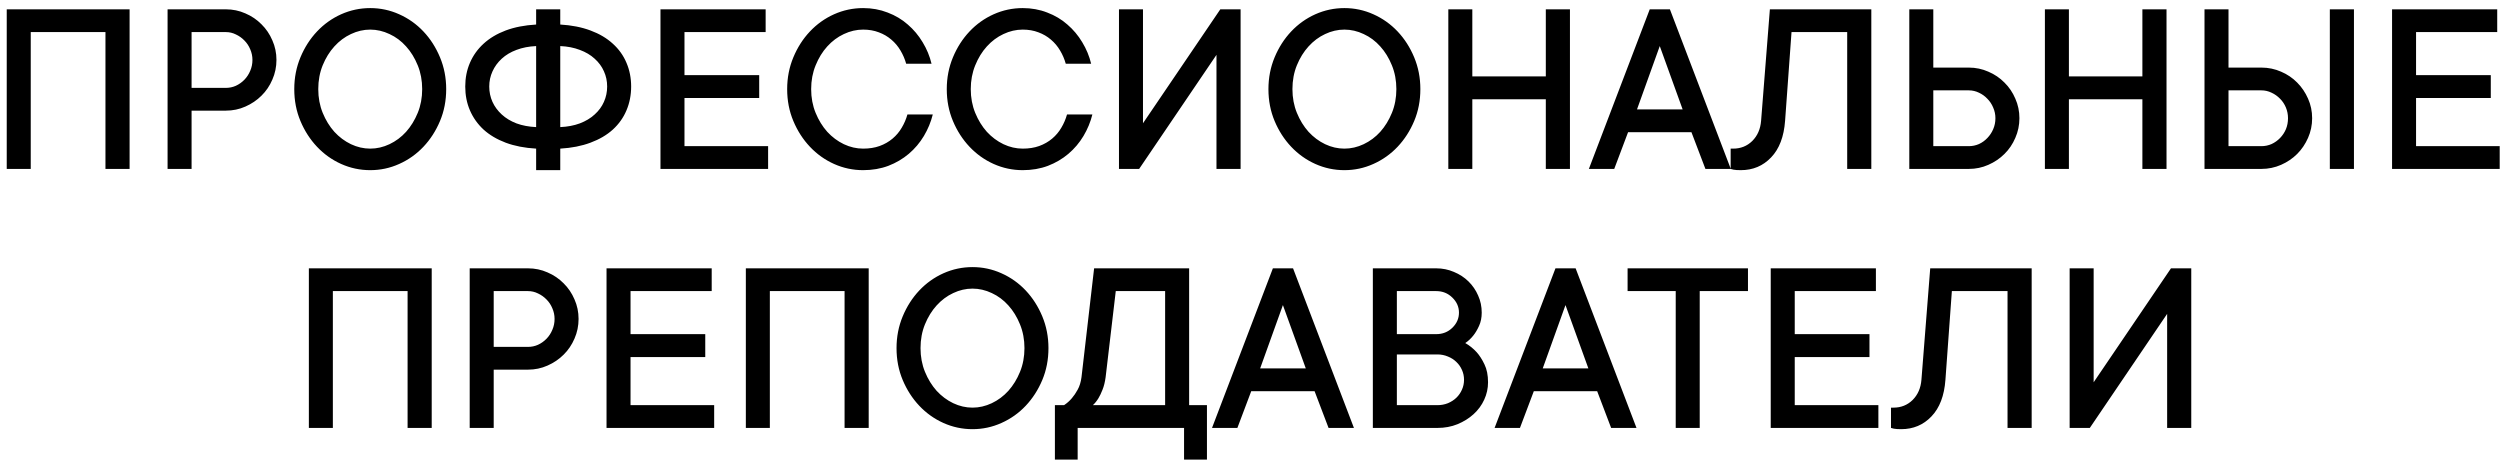 <?xml version="1.0" encoding="UTF-8"?> <svg xmlns="http://www.w3.org/2000/svg" width="222" height="41" viewBox="0 0 222 41" fill="none"><path d="M11.508 0.828V15H9.365V2.849H2.73V15H0.598V0.828H11.508ZM20.055 0.828C20.67 0.828 21.249 0.948 21.791 1.19C22.34 1.425 22.816 1.747 23.219 2.157C23.629 2.56 23.952 3.036 24.186 3.585C24.428 4.127 24.549 4.706 24.549 5.321C24.549 5.936 24.428 6.519 24.186 7.068C23.952 7.617 23.629 8.093 23.219 8.496C22.816 8.899 22.34 9.221 21.791 9.463C21.249 9.705 20.67 9.825 20.055 9.825H17.012V15H14.881V0.828H20.055ZM20.055 7.804C20.37 7.804 20.667 7.742 20.945 7.617C21.231 7.485 21.483 7.306 21.703 7.079C21.923 6.852 22.095 6.588 22.22 6.288C22.351 5.988 22.417 5.665 22.417 5.321C22.417 4.991 22.351 4.677 22.22 4.376C22.095 4.076 21.923 3.816 21.703 3.596C21.483 3.369 21.231 3.19 20.945 3.058C20.667 2.919 20.37 2.849 20.055 2.849H17.012V7.804H20.055ZM37.49 7.914C37.49 7.152 37.359 6.449 37.095 5.804C36.831 5.153 36.487 4.592 36.062 4.124C35.638 3.647 35.147 3.281 34.59 3.025C34.033 2.761 33.462 2.629 32.876 2.629C32.29 2.629 31.719 2.761 31.162 3.025C30.613 3.281 30.122 3.647 29.69 4.124C29.265 4.592 28.921 5.149 28.657 5.793C28.394 6.438 28.262 7.145 28.262 7.914C28.262 8.676 28.394 9.379 28.657 10.023C28.921 10.668 29.265 11.228 29.69 11.704C30.122 12.173 30.613 12.539 31.162 12.803C31.719 13.066 32.29 13.198 32.876 13.198C33.462 13.198 34.033 13.066 34.59 12.803C35.147 12.539 35.638 12.173 36.062 11.704C36.487 11.228 36.831 10.668 37.095 10.023C37.359 9.379 37.49 8.676 37.49 7.914ZM39.622 7.914C39.622 8.932 39.439 9.877 39.072 10.748C38.706 11.62 38.216 12.382 37.6 13.033C36.985 13.685 36.267 14.194 35.447 14.56C34.634 14.927 33.777 15.11 32.876 15.11C31.975 15.11 31.115 14.927 30.294 14.56C29.481 14.194 28.767 13.685 28.152 13.033C27.537 12.382 27.046 11.62 26.68 10.748C26.314 9.877 26.131 8.932 26.131 7.914C26.131 6.91 26.314 5.969 26.68 5.09C27.046 4.211 27.537 3.446 28.152 2.794C28.767 2.142 29.481 1.633 30.294 1.267C31.115 0.901 31.975 0.718 32.876 0.718C33.777 0.718 34.634 0.901 35.447 1.267C36.267 1.633 36.985 2.142 37.6 2.794C38.216 3.446 38.706 4.211 39.072 5.09C39.439 5.969 39.622 6.91 39.622 7.914ZM47.609 4.091C46.964 4.12 46.382 4.233 45.862 4.431C45.349 4.622 44.914 4.882 44.555 5.211C44.196 5.541 43.921 5.918 43.731 6.343C43.54 6.76 43.445 7.207 43.445 7.683C43.445 8.166 43.54 8.621 43.731 9.045C43.921 9.463 44.196 9.836 44.555 10.166C44.914 10.496 45.349 10.759 45.862 10.957C46.382 11.148 46.964 11.257 47.609 11.287V4.091ZM49.751 2.179C50.755 2.238 51.648 2.413 52.432 2.706C53.223 2.999 53.886 3.391 54.42 3.882C54.955 4.365 55.358 4.929 55.629 5.574C55.907 6.218 56.046 6.921 56.046 7.683C56.046 8.445 55.907 9.152 55.629 9.803C55.358 10.448 54.955 11.016 54.42 11.506C53.886 11.99 53.223 12.378 52.432 12.671C51.648 12.964 50.755 13.14 49.751 13.198V15.11H47.609V13.198C46.591 13.14 45.69 12.964 44.906 12.671C44.13 12.378 43.474 11.99 42.94 11.506C42.412 11.016 42.01 10.448 41.731 9.803C41.453 9.159 41.314 8.452 41.314 7.683C41.314 6.921 41.453 6.218 41.731 5.574C42.01 4.929 42.412 4.365 42.94 3.882C43.474 3.391 44.13 2.999 44.906 2.706C45.69 2.413 46.591 2.238 47.609 2.179V0.828H49.751V2.179ZM49.751 11.287C50.396 11.257 50.974 11.148 51.487 10.957C52.007 10.759 52.447 10.496 52.805 10.166C53.172 9.836 53.446 9.463 53.629 9.045C53.82 8.621 53.915 8.166 53.915 7.683C53.915 7.2 53.82 6.749 53.629 6.332C53.446 5.914 53.172 5.541 52.805 5.211C52.447 4.882 52.007 4.622 51.487 4.431C50.974 4.233 50.396 4.12 49.751 4.091V11.287ZM68.208 12.979V15H58.65V0.828H67.989V2.849H60.782V6.672H67.417V8.705H60.782V12.979H68.208ZM72.031 7.914C72.031 8.676 72.163 9.379 72.427 10.023C72.691 10.668 73.035 11.228 73.46 11.704C73.892 12.173 74.383 12.539 74.932 12.803C75.489 13.066 76.06 13.198 76.646 13.198C77.188 13.198 77.675 13.121 78.107 12.967C78.546 12.806 78.931 12.587 79.26 12.308C79.59 12.03 79.861 11.708 80.073 11.342C80.293 10.975 80.462 10.584 80.579 10.166H82.831C82.663 10.84 82.399 11.477 82.04 12.078C81.681 12.678 81.234 13.206 80.7 13.66C80.172 14.106 79.568 14.462 78.887 14.725C78.206 14.982 77.459 15.11 76.646 15.11C75.745 15.11 74.884 14.927 74.064 14.56C73.251 14.194 72.537 13.685 71.922 13.033C71.306 12.382 70.816 11.62 70.45 10.748C70.083 9.877 69.9 8.932 69.9 7.914C69.9 6.91 70.083 5.969 70.45 5.09C70.816 4.211 71.306 3.446 71.922 2.794C72.537 2.142 73.251 1.633 74.064 1.267C74.884 0.901 75.745 0.718 76.646 0.718C77.422 0.718 78.147 0.85 78.821 1.113C79.502 1.37 80.099 1.725 80.612 2.179C81.132 2.626 81.571 3.149 81.93 3.75C82.296 4.351 82.56 4.988 82.721 5.662H80.469C80.352 5.244 80.183 4.852 79.964 4.486C79.744 4.113 79.473 3.79 79.151 3.519C78.828 3.241 78.459 3.025 78.041 2.871C77.624 2.71 77.158 2.629 76.646 2.629C76.06 2.629 75.489 2.761 74.932 3.025C74.383 3.281 73.892 3.647 73.46 4.124C73.035 4.592 72.691 5.153 72.427 5.804C72.163 6.449 72.031 7.152 72.031 7.914ZM86.204 7.914C86.204 8.676 86.336 9.379 86.599 10.023C86.863 10.668 87.207 11.228 87.632 11.704C88.064 12.173 88.555 12.539 89.104 12.803C89.661 13.066 90.232 13.198 90.818 13.198C91.36 13.198 91.847 13.121 92.279 12.967C92.719 12.806 93.103 12.587 93.433 12.308C93.763 12.03 94.033 11.708 94.246 11.342C94.466 10.975 94.634 10.584 94.751 10.166H97.003C96.835 10.84 96.571 11.477 96.212 12.078C95.853 12.678 95.407 13.206 94.872 13.66C94.345 14.106 93.74 14.462 93.059 14.725C92.378 14.982 91.631 15.11 90.818 15.11C89.917 15.11 89.057 14.927 88.236 14.56C87.423 14.194 86.709 13.685 86.094 13.033C85.479 12.382 84.988 11.62 84.622 10.748C84.256 9.877 84.073 8.932 84.073 7.914C84.073 6.91 84.256 5.969 84.622 5.09C84.988 4.211 85.479 3.446 86.094 2.794C86.709 2.142 87.423 1.633 88.236 1.267C89.057 0.901 89.917 0.718 90.818 0.718C91.594 0.718 92.32 0.85 92.993 1.113C93.675 1.37 94.272 1.725 94.784 2.179C95.304 2.626 95.744 3.149 96.103 3.75C96.469 4.351 96.732 4.988 96.894 5.662H94.641C94.524 5.244 94.356 4.852 94.136 4.486C93.916 4.113 93.645 3.79 93.323 3.519C93.001 3.241 92.631 3.025 92.213 2.871C91.796 2.71 91.331 2.629 90.818 2.629C90.232 2.629 89.661 2.761 89.104 3.025C88.555 3.281 88.064 3.647 87.632 4.124C87.207 4.592 86.863 5.153 86.599 5.804C86.336 6.449 86.204 7.152 86.204 7.914ZM108.023 15V4.871L101.156 15H99.365V0.828H101.497V10.946L108.363 0.828H110.165V15H108.023ZM123.997 7.914C123.997 7.152 123.865 6.449 123.601 5.804C123.338 5.153 122.993 4.592 122.569 4.124C122.144 3.647 121.653 3.281 121.096 3.025C120.54 2.761 119.969 2.629 119.383 2.629C118.797 2.629 118.225 2.761 117.669 3.025C117.119 3.281 116.629 3.647 116.197 4.124C115.772 4.592 115.427 5.149 115.164 5.793C114.9 6.438 114.768 7.145 114.768 7.914C114.768 8.676 114.9 9.379 115.164 10.023C115.427 10.668 115.772 11.228 116.197 11.704C116.629 12.173 117.119 12.539 117.669 12.803C118.225 13.066 118.797 13.198 119.383 13.198C119.969 13.198 120.54 13.066 121.096 12.803C121.653 12.539 122.144 12.173 122.569 11.704C122.993 11.228 123.338 10.668 123.601 10.023C123.865 9.379 123.997 8.676 123.997 7.914ZM126.128 7.914C126.128 8.932 125.945 9.877 125.579 10.748C125.213 11.62 124.722 12.382 124.107 13.033C123.491 13.685 122.774 14.194 121.953 14.56C121.14 14.927 120.283 15.11 119.383 15.11C118.482 15.11 117.621 14.927 116.801 14.56C115.988 14.194 115.274 13.685 114.658 13.033C114.043 12.382 113.552 11.62 113.186 10.748C112.82 9.877 112.637 8.932 112.637 7.914C112.637 6.91 112.82 5.969 113.186 5.09C113.552 4.211 114.043 3.446 114.658 2.794C115.274 2.142 115.988 1.633 116.801 1.267C117.621 0.901 118.482 0.718 119.383 0.718C120.283 0.718 121.14 0.901 121.953 1.267C122.774 1.633 123.491 2.142 124.107 2.794C124.722 3.446 125.213 4.211 125.579 5.09C125.945 5.969 126.128 6.91 126.128 7.914ZM139.411 0.828V15H137.268V8.815H130.742V15H128.611V0.828H130.742V6.782H137.268V0.828H139.411ZM143.344 15H141.092L146.497 0.828H148.288L153.693 15H151.441L150.199 11.737H144.574L143.344 15ZM149.419 9.716L147.387 4.091L145.365 9.716H149.419ZM166.173 0.828V15H164.031V2.849H159.087L158.516 10.726C158.413 12.14 158 13.224 157.274 13.978C156.557 14.733 155.659 15.11 154.583 15.11C154.451 15.11 154.326 15.106 154.209 15.099C154.099 15.092 154.008 15.081 153.935 15.066C153.847 15.051 153.762 15.029 153.682 15V13.198H153.902C154.575 13.198 155.143 12.971 155.604 12.517C156.066 12.056 156.326 11.459 156.385 10.726L157.165 0.828H166.173ZM169.546 15V0.828H171.677V6.002H174.831C175.446 6.002 176.024 6.123 176.566 6.365C177.116 6.599 177.592 6.921 177.995 7.332C178.405 7.734 178.727 8.21 178.961 8.76C179.203 9.302 179.324 9.88 179.324 10.496C179.324 11.111 179.203 11.693 178.961 12.242C178.727 12.792 178.405 13.268 177.995 13.671C177.592 14.073 177.116 14.396 176.566 14.637C176.024 14.879 175.446 15 174.831 15H169.546ZM171.677 8.024V12.979H174.831C175.146 12.979 175.446 12.916 175.731 12.792C176.017 12.66 176.266 12.48 176.479 12.253C176.698 12.026 176.87 11.766 176.995 11.473C177.127 11.173 177.193 10.847 177.193 10.496C177.193 10.166 177.127 9.851 176.995 9.551C176.87 9.25 176.698 8.99 176.479 8.771C176.266 8.544 176.017 8.364 175.731 8.232C175.446 8.093 175.146 8.024 174.831 8.024H171.677ZM192.387 0.828V15H190.244V8.815H183.719V15H181.587V0.828H183.719V6.782H190.244V0.828H192.387ZM195.76 15V0.828H197.891V6.002H200.813C201.428 6.002 202.011 6.123 202.56 6.365C203.109 6.599 203.585 6.921 203.988 7.332C204.391 7.734 204.713 8.21 204.955 8.76C205.197 9.302 205.318 9.88 205.318 10.496C205.318 11.111 205.197 11.693 204.955 12.242C204.713 12.792 204.391 13.268 203.988 13.671C203.585 14.073 203.109 14.396 202.56 14.637C202.011 14.879 201.428 15 200.813 15H195.76ZM197.891 8.024V12.979H200.813C201.128 12.979 201.428 12.916 201.714 12.792C202 12.66 202.252 12.48 202.472 12.253C202.692 12.026 202.864 11.766 202.989 11.473C203.113 11.173 203.175 10.847 203.175 10.496C203.175 10.166 203.113 9.851 202.989 9.551C202.864 9.25 202.692 8.99 202.472 8.771C202.252 8.544 202 8.364 201.714 8.232C201.428 8.093 201.128 8.024 200.813 8.024H197.891ZM209.031 15H206.889V0.828H209.031V15ZM221.973 12.979V15H212.415V0.828H221.753V2.849H214.546V6.672H221.182V8.705H214.546V12.979H221.973ZM38.336 23.828V38H36.194V25.849H29.558V38H27.427V23.828H38.336ZM46.884 23.828C47.499 23.828 48.078 23.948 48.62 24.19C49.169 24.425 49.645 24.747 50.048 25.157C50.458 25.56 50.78 26.036 51.015 26.585C51.256 27.127 51.377 27.706 51.377 28.321C51.377 28.936 51.256 29.519 51.015 30.068C50.78 30.617 50.458 31.093 50.048 31.496C49.645 31.899 49.169 32.221 48.62 32.463C48.078 32.705 47.499 32.825 46.884 32.825H43.841V38H41.709V23.828H46.884ZM46.884 30.804C47.199 30.804 47.495 30.742 47.774 30.617C48.059 30.485 48.312 30.306 48.532 30.079C48.752 29.852 48.924 29.588 49.048 29.288C49.18 28.988 49.246 28.665 49.246 28.321C49.246 27.991 49.18 27.677 49.048 27.376C48.924 27.076 48.752 26.816 48.532 26.596C48.312 26.369 48.059 26.19 47.774 26.058C47.495 25.919 47.199 25.849 46.884 25.849H43.841V30.804H46.884ZM63.418 35.978V38H53.86V23.828H63.199V25.849H55.992V29.672H62.627V31.705H55.992V35.978H63.418ZM77.14 23.828V38H74.998V25.849H68.362V38H66.231V23.828H77.14ZM90.972 30.914C90.972 30.152 90.84 29.449 90.576 28.804C90.313 28.153 89.969 27.592 89.544 27.123C89.119 26.648 88.628 26.281 88.072 26.025C87.515 25.761 86.944 25.629 86.358 25.629C85.772 25.629 85.2 25.761 84.644 26.025C84.094 26.281 83.604 26.648 83.172 27.123C82.747 27.592 82.403 28.149 82.139 28.794C81.875 29.438 81.743 30.145 81.743 30.914C81.743 31.675 81.875 32.379 82.139 33.023C82.403 33.668 82.747 34.228 83.172 34.704C83.604 35.173 84.094 35.539 84.644 35.803C85.2 36.066 85.772 36.198 86.358 36.198C86.944 36.198 87.515 36.066 88.072 35.803C88.628 35.539 89.119 35.173 89.544 34.704C89.969 34.228 90.313 33.668 90.576 33.023C90.84 32.379 90.972 31.675 90.972 30.914ZM93.103 30.914C93.103 31.932 92.92 32.877 92.554 33.748C92.188 34.62 91.697 35.382 91.082 36.033C90.467 36.685 89.749 37.194 88.928 37.56C88.115 37.927 87.258 38.11 86.358 38.11C85.457 38.11 84.596 37.927 83.776 37.56C82.963 37.194 82.249 36.685 81.633 36.033C81.018 35.382 80.528 34.62 80.161 33.748C79.795 32.877 79.612 31.932 79.612 30.914C79.612 29.91 79.795 28.969 80.161 28.09C80.528 27.211 81.018 26.446 81.633 25.794C82.249 25.142 82.963 24.633 83.776 24.267C84.596 23.901 85.457 23.718 86.358 23.718C87.258 23.718 88.115 23.901 88.928 24.267C89.749 24.633 90.467 25.142 91.082 25.794C91.697 26.446 92.188 27.211 92.554 28.09C92.92 28.969 93.103 29.91 93.103 30.914ZM107.177 35.978V40.812H105.144V38H95.696V40.812H93.675V35.978H94.487C94.744 35.81 94.975 35.605 95.18 35.363C95.363 35.151 95.535 34.898 95.696 34.605C95.865 34.305 95.978 33.935 96.037 33.496L97.157 23.828H105.595V35.978H107.177ZM103.463 25.849H99.08L98.179 33.496C98.12 33.928 98.029 34.298 97.904 34.605C97.787 34.906 97.666 35.158 97.542 35.363C97.395 35.605 97.231 35.81 97.047 35.978H103.463V25.849ZM109.879 38H107.627L113.032 23.828H114.823L120.229 38H117.976L116.735 34.737H111.11L109.879 38ZM115.955 32.716L113.922 27.091L111.901 32.716H115.955ZM130.116 30.463C130.49 30.676 130.827 30.947 131.127 31.276C131.383 31.562 131.614 31.921 131.819 32.353C132.031 32.785 132.138 33.316 132.138 33.946C132.138 34.488 132.024 35.004 131.797 35.495C131.577 35.978 131.262 36.407 130.852 36.781C130.449 37.147 129.973 37.443 129.424 37.67C128.882 37.89 128.289 38 127.644 38H121.909V23.828H127.534C128.091 23.828 128.615 23.934 129.105 24.146C129.604 24.351 130.036 24.633 130.402 24.992C130.768 25.351 131.054 25.769 131.259 26.245C131.471 26.713 131.577 27.219 131.577 27.761C131.577 28.207 131.497 28.603 131.336 28.947C131.182 29.284 131.017 29.562 130.841 29.782C130.629 30.053 130.387 30.28 130.116 30.463ZM124.041 29.672H127.534C128.106 29.672 128.585 29.482 128.974 29.101C129.362 28.72 129.556 28.273 129.556 27.761C129.556 27.248 129.358 26.801 128.963 26.42C128.574 26.04 128.098 25.849 127.534 25.849H124.041V29.672ZM127.644 35.978C127.974 35.978 128.285 35.92 128.578 35.803C128.871 35.678 129.12 35.517 129.325 35.319C129.538 35.114 129.702 34.876 129.82 34.605C129.944 34.334 130.006 34.041 130.006 33.726C130.006 33.411 129.944 33.118 129.82 32.847C129.702 32.576 129.538 32.342 129.325 32.144C129.12 31.939 128.871 31.778 128.578 31.661C128.285 31.536 127.974 31.474 127.644 31.474H124.041V35.978H127.644ZM134.972 38H132.72L138.125 23.828H139.916L145.321 38H143.069L141.828 34.737H136.203L134.972 38ZM141.048 32.716L139.015 27.091L136.994 32.716H141.048ZM144.53 23.828H155.22V25.849H150.935V38H148.804V25.849H144.53V23.828ZM166.8 35.978V38H157.241V23.828H166.58V25.849H159.373V29.672H166.009V31.705H159.373V35.978H166.8ZM180.412 23.828V38H178.269V25.849H173.325L172.754 33.726C172.652 35.14 172.238 36.224 171.513 36.978C170.795 37.733 169.898 38.11 168.821 38.11C168.689 38.11 168.565 38.106 168.448 38.099C168.338 38.092 168.246 38.081 168.173 38.066C168.085 38.051 168.001 38.029 167.92 38V36.198H168.14C168.814 36.198 169.381 35.971 169.843 35.517C170.304 35.056 170.564 34.459 170.623 33.726L171.403 23.828H180.412ZM192.442 38V27.871L185.575 38H183.784V23.828H185.916V33.946L192.782 23.828H194.584V38H192.442Z" fill="black"></path></svg> 
